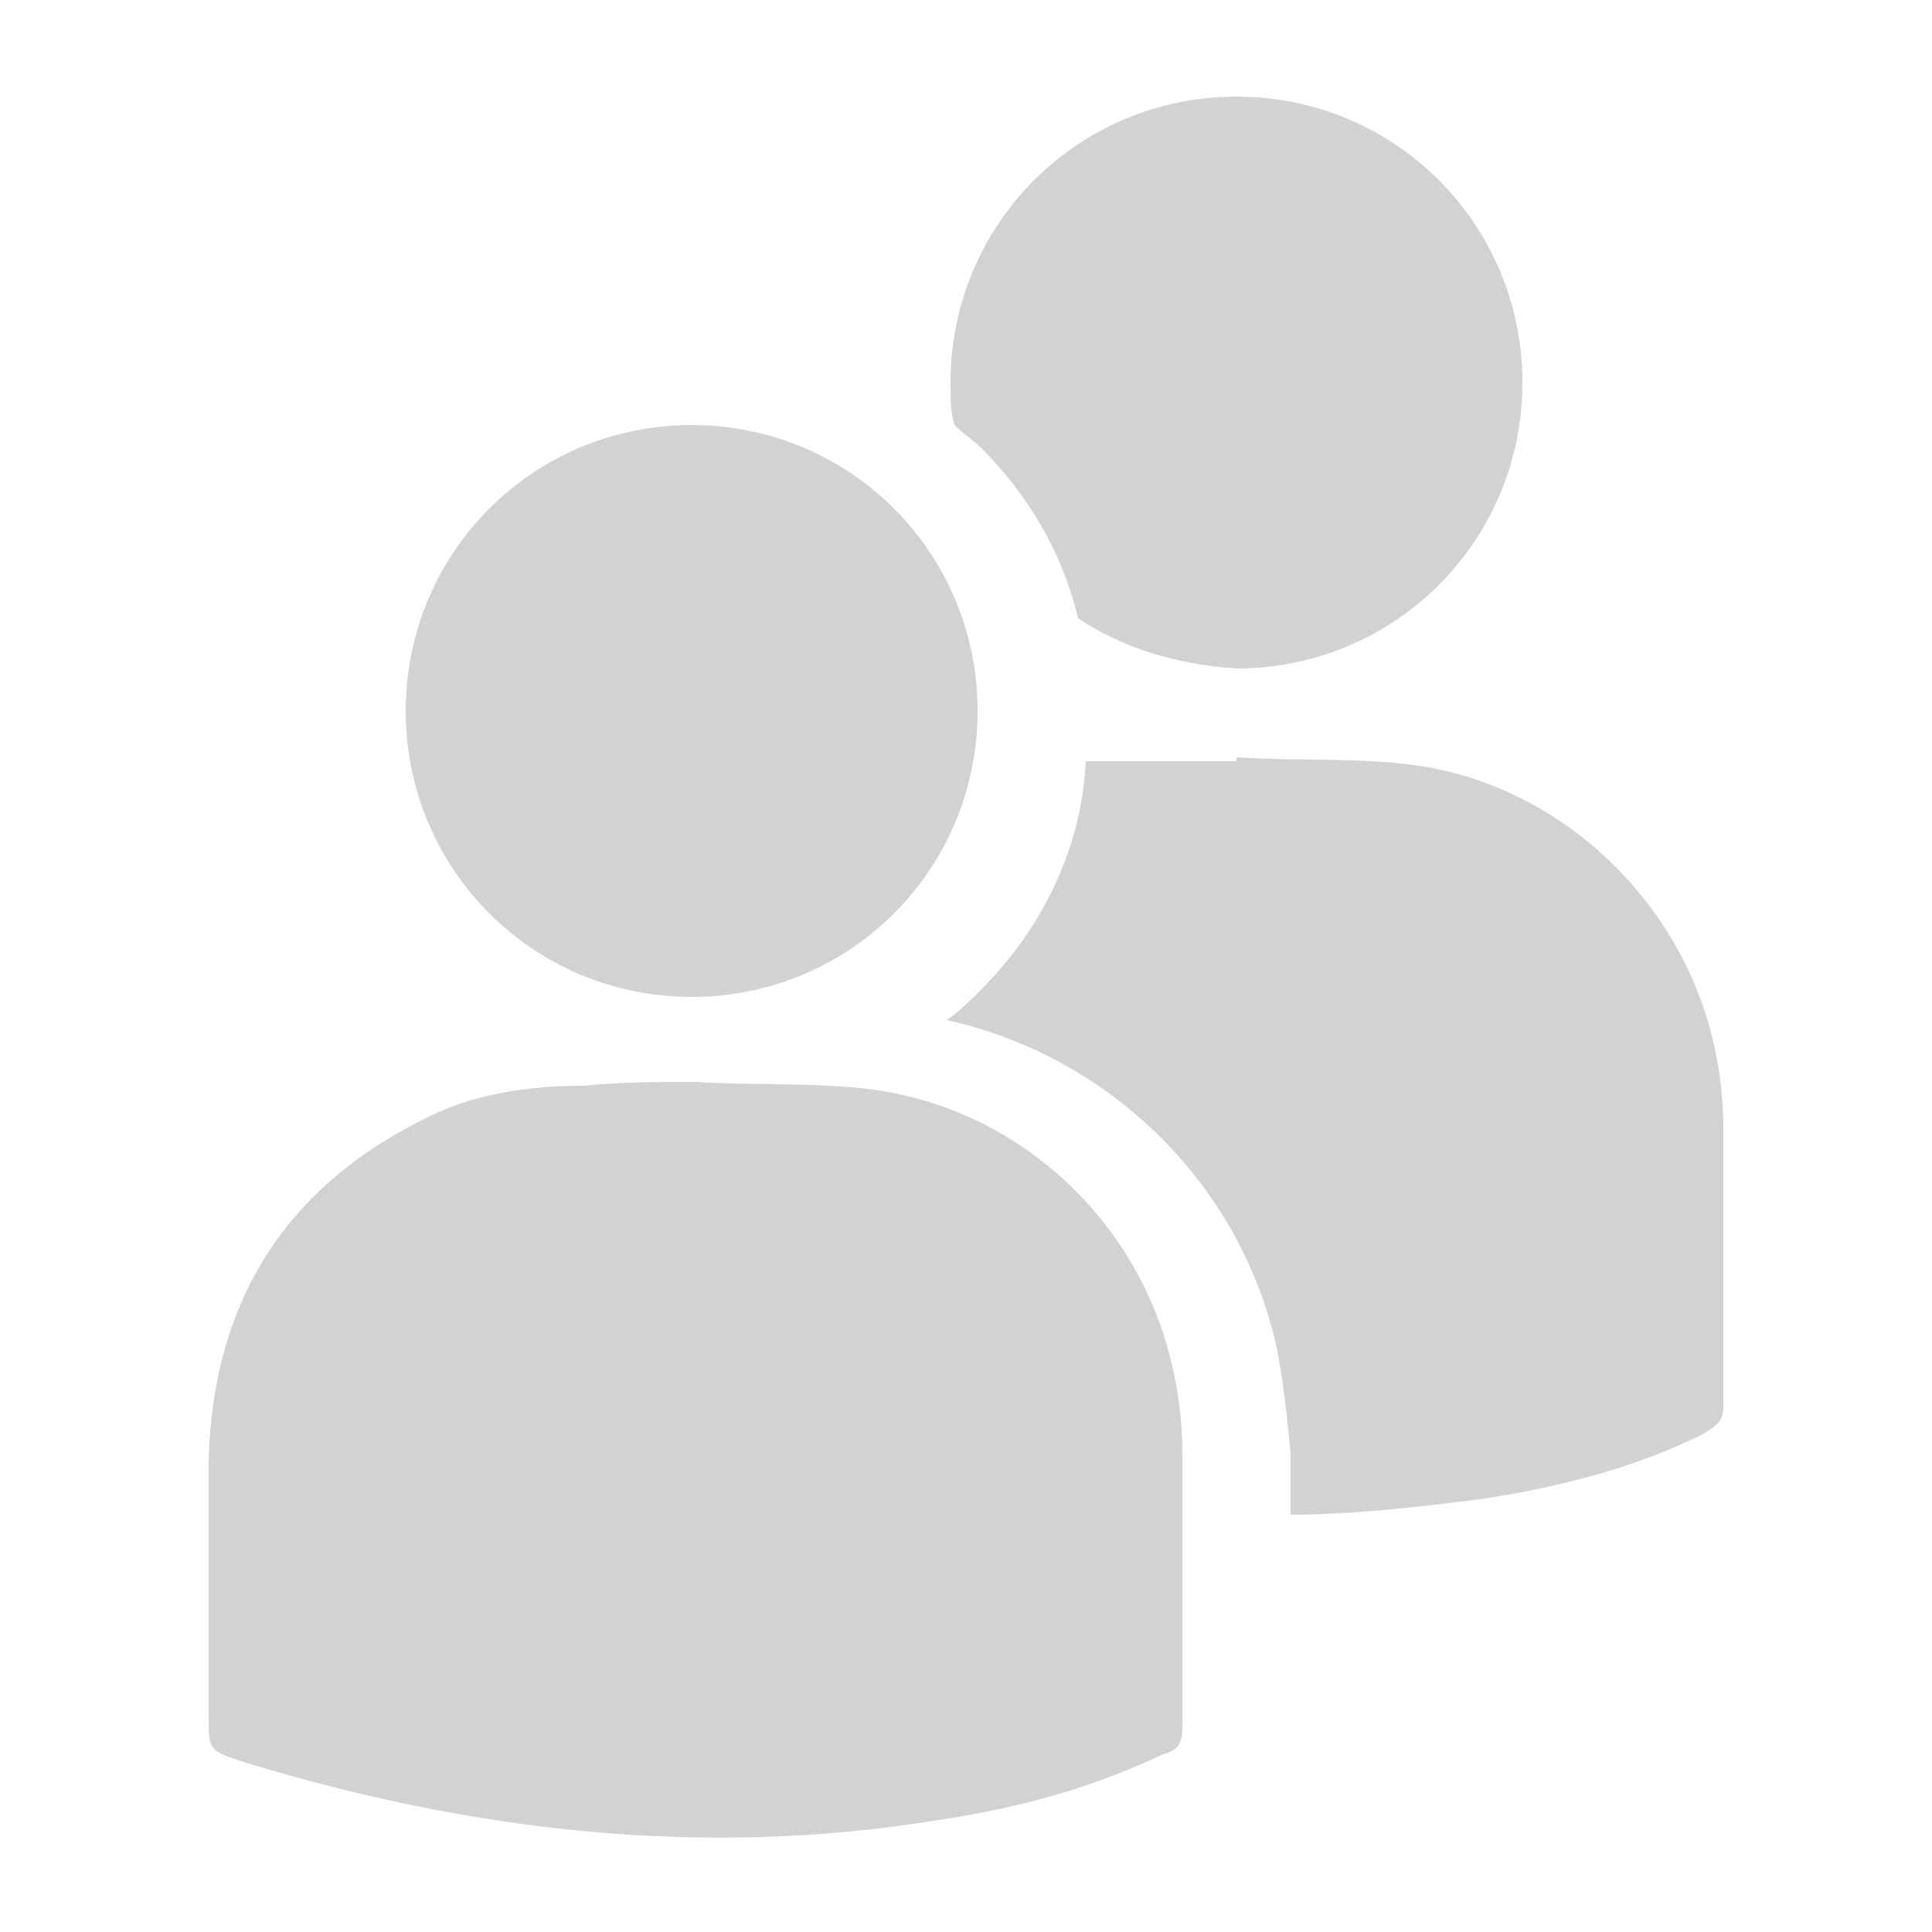 <?xml version="1.0" encoding="utf-8"?>
<!-- Generator: Adobe Illustrator 24.3.0, SVG Export Plug-In . SVG Version: 6.00 Build 0)  -->
<svg version="1.1" id="Ebene_1" xmlns="http://www.w3.org/2000/svg" xmlns:xlink="http://www.w3.org/1999/xlink" x="0px" y="0px"
	 viewBox="0 0 50 50" style="enable-background:new 0 0 50 50;" xml:space="preserve">
<style type="text/css">
	.st0{fill:#D2D2D2;}
</style>
<g>
	<path class="st0" d="M44.6,29.2c0-0.8-0.1-1.6-0.3-2.4c-0.9-3.6-4-6.5-7.7-7c-1.5-0.2-3-0.1-4.6-0.2c0,0,0,0,0,0.1
		c-1,0-1.9,0-2.9,0c-0.3,0-0.7,0-1,0C28,21.9,27,24,25.4,25.6c-0.3,0.3-0.6,0.6-0.9,0.8c4.1,0.9,7.5,4.1,8.5,8.3
		c0.2,0.9,0.3,1.9,0.4,2.9c0,0.5,0,1.1,0,1.6c1.6,0,3.3-0.2,4.9-0.4c2-0.3,4-0.8,5.8-1.7c0.3-0.2,0.5-0.3,0.5-0.7
		C44.6,33.9,44.6,31.5,44.6,29.2z"/>
	<path class="st0" d="M32,2.5c-4.1,0-7.4,3.3-7.4,7.4c0,0.4,0,0.8,0.1,1.1c0.2,0.2,0.5,0.4,0.7,0.6c1.2,1.2,2.1,2.7,2.5,4.4
		c1.2,0.8,2.6,1.2,4.1,1.3c4.1,0,7.4-3.3,7.4-7.4C39.4,5.8,36.1,2.5,32,2.5z"/>
	<g>
		<path class="st0" d="M18,28c1.5,0.1,3.1,0,4.6,0.2c3.7,0.5,6.8,3.3,7.7,7c0.2,0.8,0.3,1.6,0.3,2.4c0,2.4,0,4.7,0,7.1
			c0,0.4-0.1,0.6-0.5,0.7c-1.9,0.9-3.8,1.4-5.8,1.7c-6.1,1-12.1,0.3-18-1.5c-0.9-0.3-0.9-0.3-0.9-1.2c0-2.2,0-4.4,0-6.6
			c0.1-4,1.9-7,5.5-8.8c1.3-0.7,2.8-0.9,4.2-0.9C16.1,28,17,28,18,28C18,28,18,28,18,28z"/>
		<path class="st0" d="M17.9,25.8c-4.1,0-7.4-3.3-7.4-7.4c0-4.1,3.3-7.4,7.4-7.4c4.1,0,7.4,3.3,7.4,7.4C25.3,22.5,22,25.8,17.9,25.8
			z"/>
	</g>
</g>
</svg>
